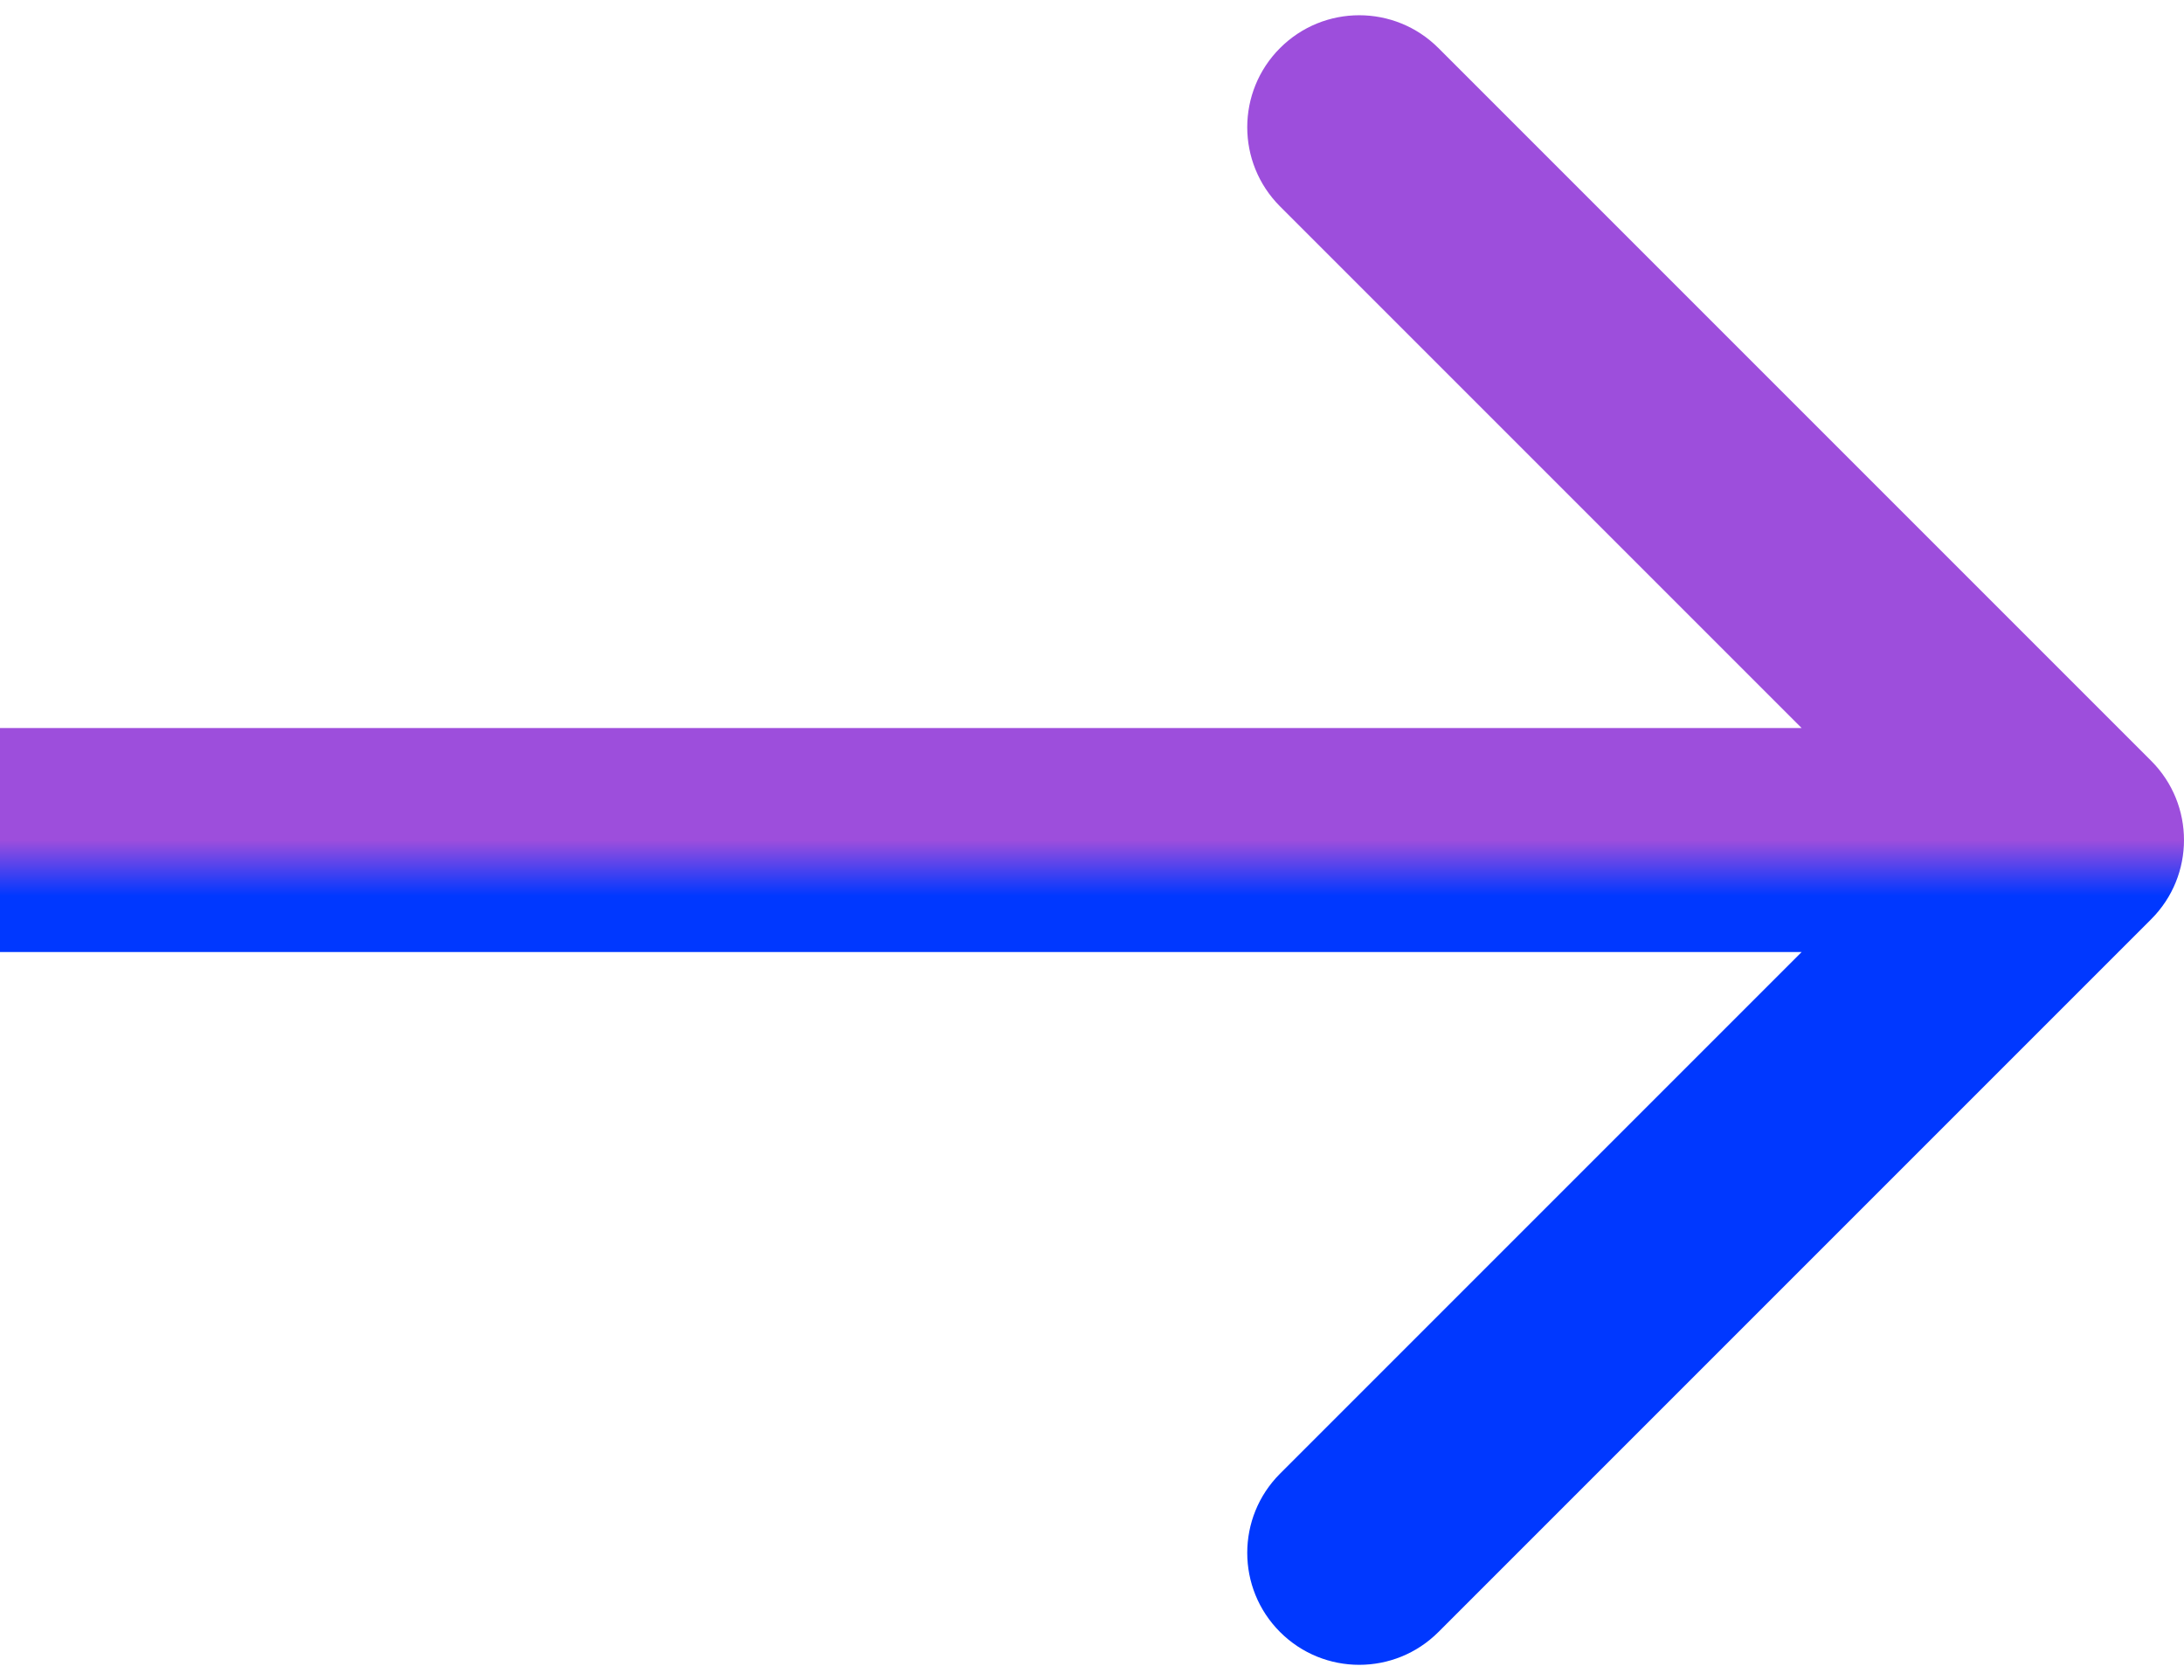 <svg width="39" height="30" viewBox="0 0 39 30" fill="none" xmlns="http://www.w3.org/2000/svg">
<path d="M38.414 16.414C39.195 15.633 39.195 14.367 38.414 13.586L25.686 0.858C24.905 0.077 23.639 0.077 22.858 0.858C22.077 1.639 22.077 2.905 22.858 3.686L34.172 15L22.858 26.314C22.077 27.095 22.077 28.361 22.858 29.142C23.639 29.923 24.905 29.923 25.686 29.142L38.414 16.414ZM-8.74228e-08 17L37 17L37 13L8.74228e-08 13L-8.74228e-08 17Z" fill="url(#paint0_linear_178_9651)"/>
<defs>
<linearGradient id="paint0_linear_178_9651" x1="18.5" y1="15" x2="18.5" y2="16" gradientUnits="userSpaceOnUse">
<stop stop-color="#9D4EDC"/>
<stop offset="1" stop-color="#0038FF"/>
</linearGradient>
</defs>
</svg>
